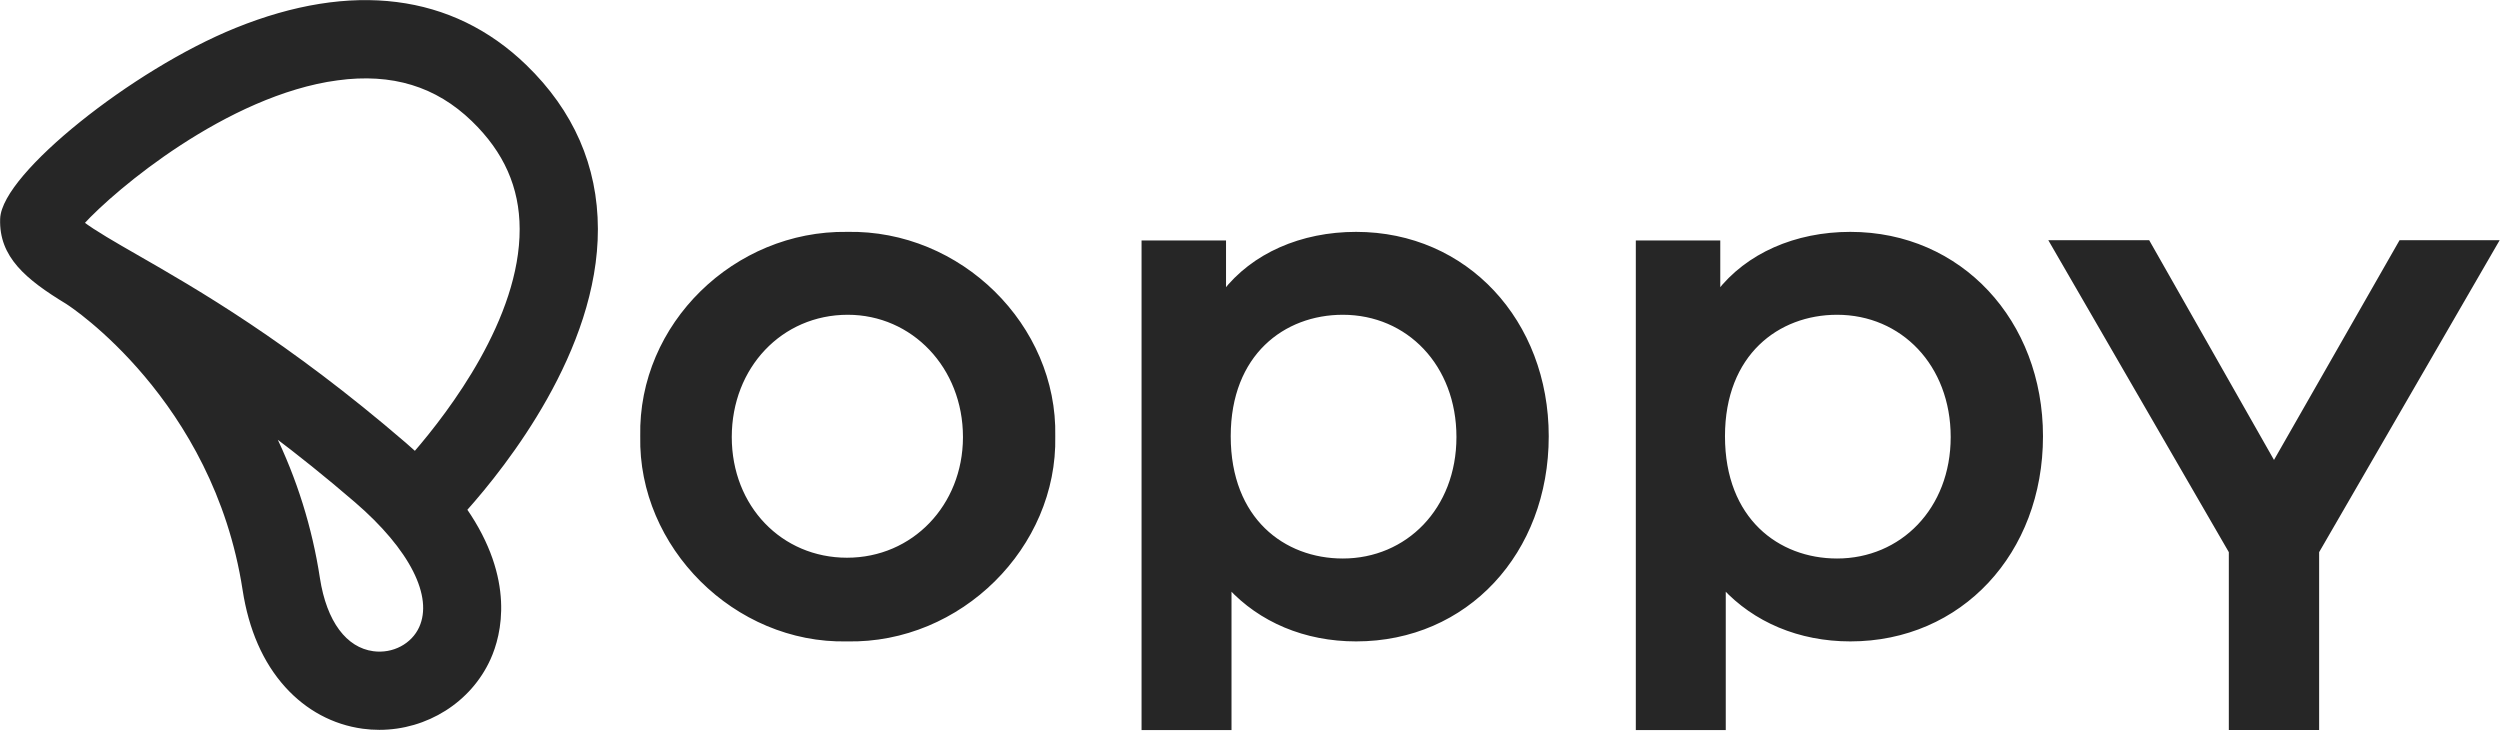 <svg width="2531" height="740" viewBox="0 0 2531 740" fill="none" xmlns="http://www.w3.org/2000/svg">
<path d="M2525.57 248.063L2527.27 245.136H2523.89H2431.57H2430.44L2429.88 246.118L2302.18 469.587L2175.26 246.123L2174.7 245.136H2173.57H2080.47H2077.09L2078.78 248.063L2258.41 558.475V735.126V737.076H2260.36H2343.99H2345.94V735.126V558.479L2525.57 248.063Z" fill="#262626" stroke="#262626" stroke-width="3.9"/>
<path d="M321.938 585.43C314.155 534.489 298.668 485.046 276.022 438.793C302.325 458.56 330.508 481.071 360.518 506.891C388.64 531.086 408.752 555.281 419.967 577.471C431.191 599.675 433.394 619.617 426.212 635.584C418.197 653.4 398.248 664.014 377.626 661.215C349.445 657.388 328.854 630.328 321.938 585.43ZM487.643 364.237C465.497 403.825 438.85 437.627 420.213 459.194C416.814 456.083 413.287 452.955 409.631 449.81C289.91 346.808 198.266 294.237 137.667 259.476C117.04 247.642 94.564 234.742 83.076 225.861C99.775 207.609 135.861 175.354 181.51 145.546C228.477 114.878 285.372 86.93 341.526 79.382L341.266 77.449L341.526 79.382C397.292 71.883 442.191 85.608 479.048 121.251C511.939 153.062 527.921 189.166 528.054 231.736C528.196 277.232 510.33 323.682 487.643 364.237ZM367.497 735.831C372.983 736.576 378.513 736.95 384.049 736.949C431.39 736.947 475.489 709.594 494.886 666.475C505.78 642.264 519.812 586.977 470.718 515.934C491.63 492.499 524.458 452.25 552.217 402.871C580.425 352.695 603.486 292.94 603.354 231.74C603.218 168.547 578.972 113.136 531.391 67.122C457.272 -4.554 356.122 -17.176 239.331 30.051C186.898 51.254 128.09 88.093 82.209 125C59.264 143.456 39.498 161.972 25.357 178.607C18.288 186.924 12.592 194.809 8.608 202.013C4.639 209.19 2.288 215.837 2.093 221.644C0.837 258.999 27.137 281.165 68.032 306.007C68.502 306.337 68.981 306.657 69.47 306.968C70.815 307.824 217.698 403.293 247.517 596.891C253.676 636.882 267.993 669.677 290.174 694.248C311.077 717.403 337.82 731.801 367.497 735.831Z" fill="#262626" stroke="#262626" stroke-width="3.9"/>
<path d="M976.855 442.451V442.982C976.593 512.311 925.138 566.586 857.477 566.586C790.428 566.586 738.891 513.61 738.891 442.449C738.891 371.264 790.453 316.726 858.27 316.726C924.501 316.728 976.855 371.266 976.855 442.451ZM1244.83 735.195V594.257C1276.07 628.045 1321.2 647.406 1372.93 647.406C1484.35 647.409 1565.99 559.18 1565.99 441.658C1565.99 325.722 1484.35 236.7 1372.93 236.7C1317.6 236.7 1268.73 258.11 1239.28 296.173V247.373V245.423H1237.33H1159.61H1157.66V247.373V735.195V737.145H1159.61H1242.88H1244.83V735.195ZM1745.21 735.195V594.257C1776.46 628.045 1821.59 647.406 1873.31 647.406C1984.74 647.409 2066.37 559.18 2066.37 441.658C2066.37 325.722 1984.74 236.7 1873.31 236.7C1817.99 236.7 1769.11 258.11 1739.66 296.173V247.373V245.423H1737.71H1660H1658.05V247.373V735.195V737.145H1660H1743.26H1745.21V735.195ZM650.14 441.658C647.762 552.974 744.597 649.785 857.477 647.41C971.933 649.787 1068.78 552.984 1066.4 441.659C1068.78 330.321 971.918 234.319 857.471 236.701C744.631 235.118 647.761 328.723 650.14 441.658ZM1476.45 442.451C1476.45 516 1424.9 567.381 1359.45 567.381C1329.36 567.381 1300.53 557.029 1279.23 536.216C1257.95 515.421 1244.03 484.033 1244.03 441.658C1244.03 399.685 1257.94 368.495 1279.22 347.797C1300.52 327.081 1329.36 316.728 1359.45 316.728C1425.67 316.728 1476.45 368.877 1476.45 442.451ZM1976.83 442.451C1976.83 516 1925.28 567.381 1859.83 567.381C1829.74 567.381 1800.91 557.029 1779.61 536.216C1758.33 515.421 1744.42 484.033 1744.42 441.658C1744.42 399.685 1758.33 368.495 1779.61 347.797C1800.91 327.081 1829.74 316.728 1859.83 316.728C1926.05 316.728 1976.83 368.877 1976.83 442.451Z" fill="#262626" stroke="#262626" stroke-width="3.9"/>
</svg>
